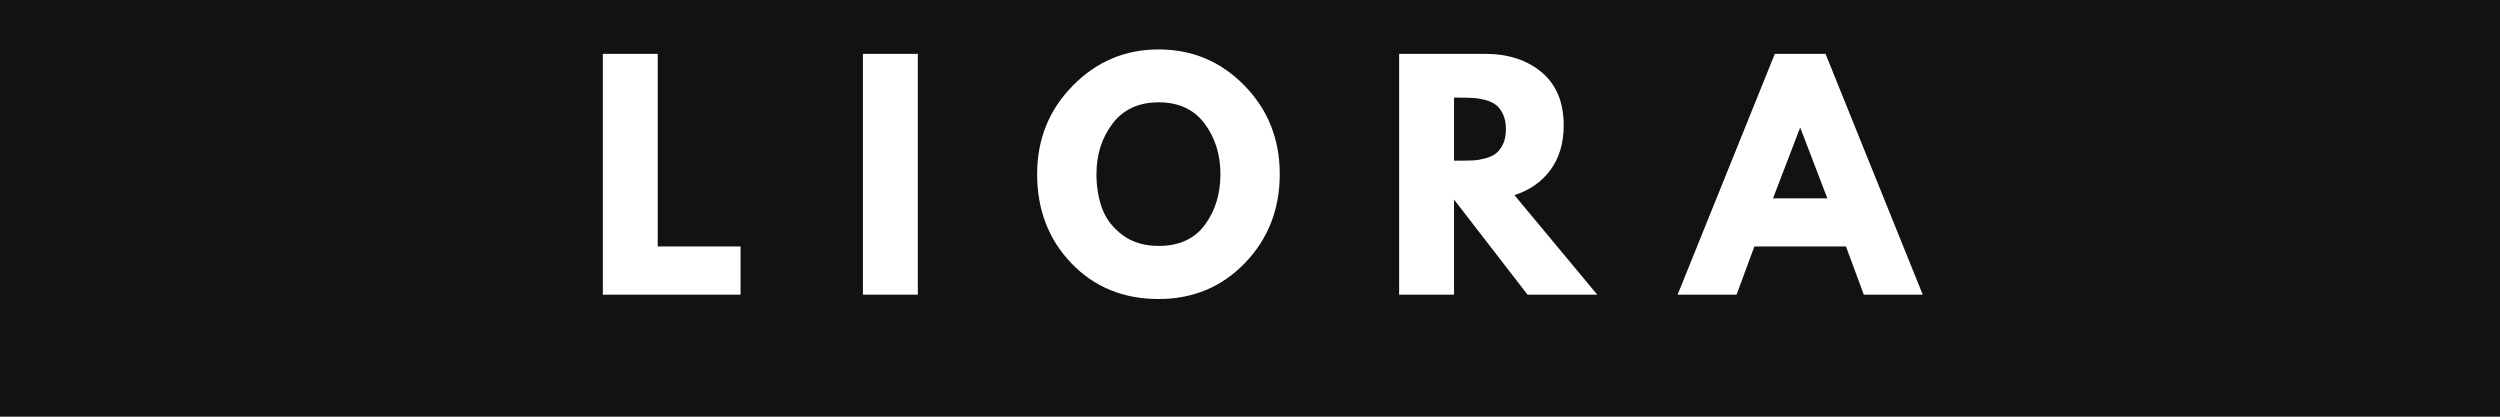 <svg version="1.0" preserveAspectRatio="xMidYMid meet" height="96" viewBox="0 0 432 72" zoomAndPan="magnify" width="576" xmlns:xlink="http://www.w3.org/1999/xlink" xmlns="http://www.w3.org/2000/svg"><defs><g></g></defs><rect fill-opacity="1" height="86.4" y="-7.2" fill="#ffffff" width="518.4" x="-43.2"></rect><rect fill-opacity="1" height="86.4" y="-7.2" fill="#121212" width="518.4" x="-43.2"></rect><g fill-opacity="1" fill="#ffffff"><g transform="translate(101.14, 50.917)"><g><path d="M 12.516 -41.609 L 12.516 -8.328 L 26.828 -8.328 L 26.828 0 L 3.031 0 L 3.031 -41.609 Z M 12.516 -41.609"></path></g></g></g><g fill-opacity="1" fill="#ffffff"><g transform="translate(146.082, 50.917)"><g><path d="M 12.516 -41.609 L 12.516 0 L 3.031 0 L 3.031 -41.609 Z M 12.516 -41.609"></path></g></g></g><g fill-opacity="1" fill="#ffffff"><g transform="translate(178.062, 50.917)"><g><path d="M 1.156 -20.828 C 1.156 -26.848 3.207 -31.941 7.312 -36.109 C 11.414 -40.285 16.359 -42.375 22.141 -42.375 C 27.961 -42.375 32.906 -40.297 36.969 -36.141 C 41.039 -31.984 43.078 -26.879 43.078 -20.828 C 43.078 -14.742 41.07 -9.625 37.062 -5.469 C 33.062 -1.32 28.086 0.75 22.141 0.75 C 16.055 0.75 11.035 -1.305 7.078 -5.422 C 3.129 -9.535 1.156 -14.672 1.156 -20.828 Z M 11.406 -20.828 C 11.406 -18.641 11.738 -16.645 12.406 -14.844 C 13.082 -13.051 14.258 -11.531 15.938 -10.281 C 17.613 -9.039 19.68 -8.422 22.141 -8.422 C 25.672 -8.422 28.332 -9.629 30.125 -12.047 C 31.926 -14.473 32.828 -17.398 32.828 -20.828 C 32.828 -24.223 31.91 -27.141 30.078 -29.578 C 28.254 -32.016 25.609 -33.234 22.141 -33.234 C 18.711 -33.234 16.066 -32.016 14.203 -29.578 C 12.336 -27.141 11.406 -24.223 11.406 -20.828 Z M 11.406 -20.828"></path></g></g></g><g fill-opacity="1" fill="#ffffff"><g transform="translate(238.74, 50.917)"><g><path d="M 3.031 -41.609 L 17.906 -41.609 C 21.906 -41.609 25.164 -40.539 27.688 -38.406 C 30.207 -36.27 31.469 -33.219 31.469 -29.25 C 31.469 -26.188 30.703 -23.617 29.172 -21.547 C 27.648 -19.484 25.578 -18.035 22.953 -17.203 L 37.266 0 L 25.219 0 L 12.516 -16.438 L 12.516 0 L 3.031 0 Z M 12.516 -23.156 L 13.625 -23.156 C 14.488 -23.156 15.223 -23.172 15.828 -23.203 C 16.441 -23.234 17.133 -23.348 17.906 -23.547 C 18.676 -23.754 19.297 -24.039 19.766 -24.406 C 20.242 -24.781 20.648 -25.316 20.984 -26.016 C 21.316 -26.723 21.484 -27.582 21.484 -28.594 C 21.484 -29.602 21.316 -30.461 20.984 -31.172 C 20.648 -31.879 20.242 -32.414 19.766 -32.781 C 19.297 -33.156 18.676 -33.441 17.906 -33.641 C 17.133 -33.836 16.441 -33.953 15.828 -33.984 C 15.223 -34.023 14.488 -34.047 13.625 -34.047 L 12.516 -34.047 Z M 12.516 -23.156"></path></g></g></g><g fill-opacity="1" fill="#ffffff"><g transform="translate(291.298, 50.917)"><g><path d="M 24.156 -41.609 L 40.953 0 L 30.766 0 L 27.688 -8.328 L 11.859 -8.328 L 8.781 0 L -1.406 0 L 15.391 -41.609 Z M 24.469 -16.641 L 19.828 -28.75 L 19.719 -28.75 L 15.078 -16.641 Z M 24.469 -16.641"></path></g></g></g></svg>